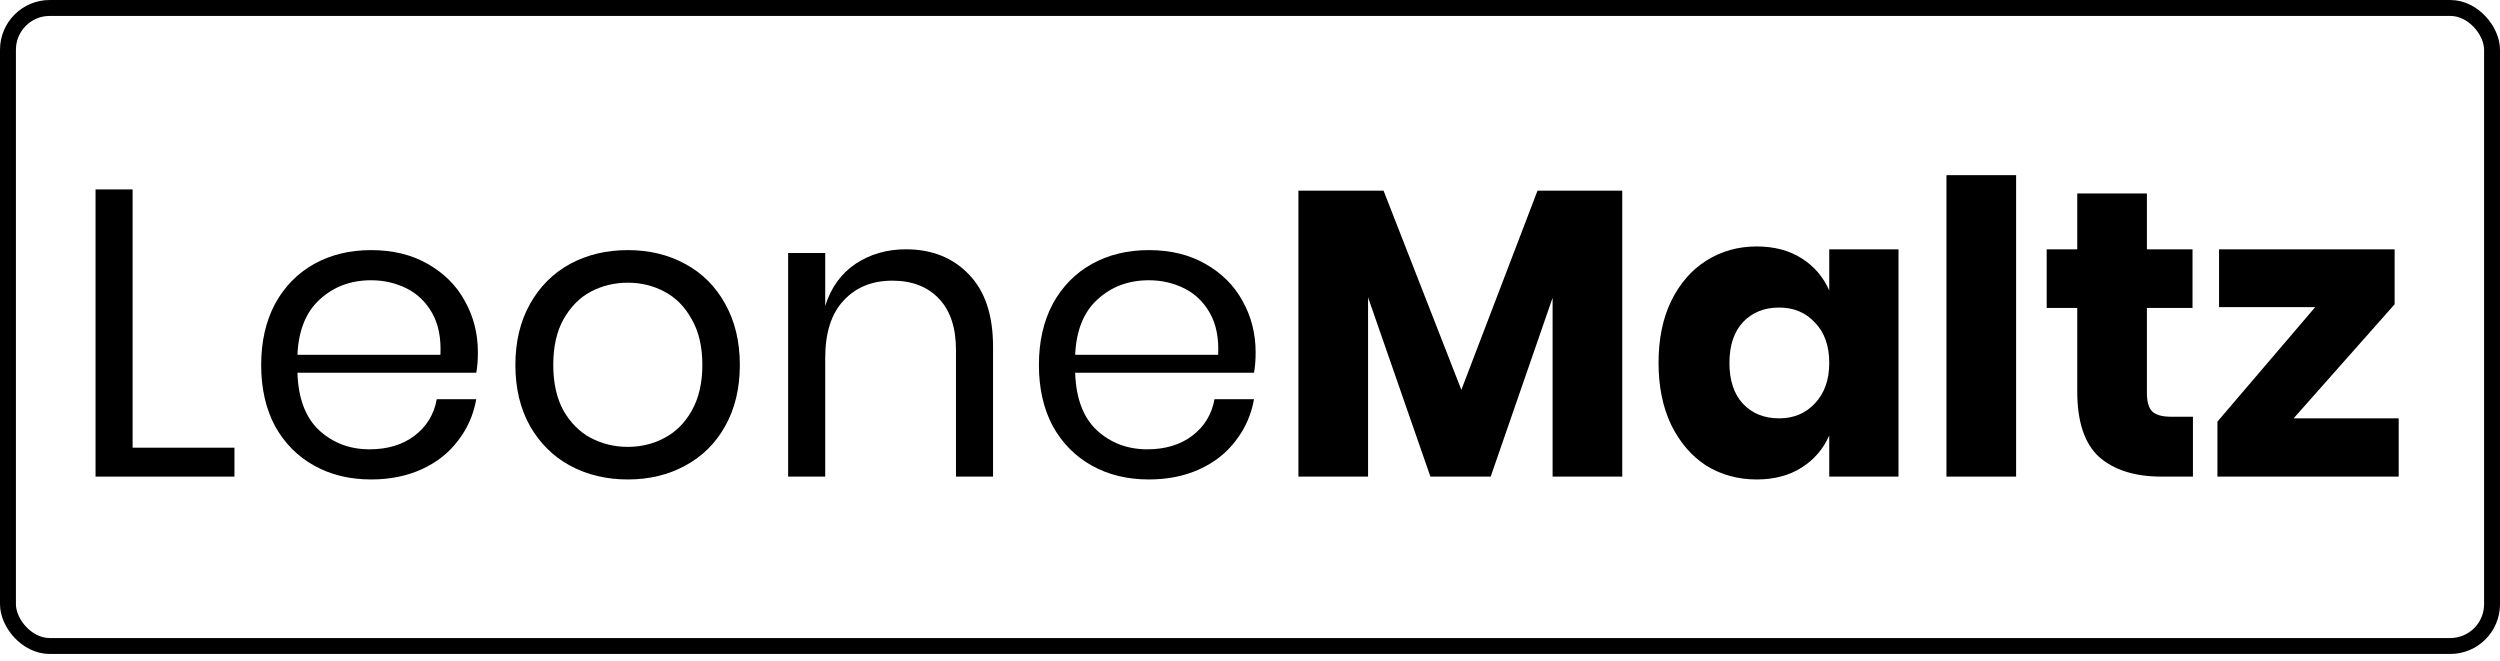<svg width="314" height="83" viewBox="0 0 314 83" fill="none" xmlns="http://www.w3.org/2000/svg">
<rect x="1" y="1" width="312" height="80.137" rx="5.247" stroke="black" stroke-width="2"/>
<path d="M16.656 56.229H29.447V59.862H12V23.791H16.656V56.229Z" fill="black"/>
<path d="M60.023 44.257C60.023 45.246 59.955 46.099 59.819 46.815H37.357C37.459 50.021 38.363 52.426 40.069 54.029C41.809 55.633 43.923 56.434 46.413 56.434C48.665 56.434 50.541 55.871 52.041 54.746C53.576 53.586 54.514 52.051 54.855 50.141H59.819C59.477 52.085 58.71 53.825 57.516 55.36C56.356 56.895 54.839 58.088 52.962 58.941C51.086 59.794 48.972 60.22 46.618 60.22C43.923 60.22 41.536 59.64 39.455 58.481C37.374 57.321 35.737 55.667 34.543 53.518C33.383 51.335 32.803 48.776 32.803 45.843C32.803 42.91 33.383 40.351 34.543 38.168C35.737 35.985 37.374 34.314 39.455 33.154C41.536 31.994 43.923 31.414 46.618 31.414C49.347 31.414 51.717 31.994 53.73 33.154C55.776 34.314 57.328 35.866 58.386 37.81C59.477 39.754 60.023 41.903 60.023 44.257ZM55.316 44.564C55.418 42.483 55.077 40.743 54.293 39.345C53.508 37.946 52.434 36.906 51.069 36.224C49.705 35.542 48.221 35.201 46.618 35.201C44.06 35.201 41.911 36.002 40.171 37.605C38.432 39.174 37.493 41.494 37.357 44.564H55.316Z" fill="black"/>
<path d="M78.853 31.414C81.548 31.414 83.953 31.994 86.067 33.154C88.216 34.314 89.888 35.985 91.082 38.168C92.31 40.351 92.924 42.91 92.924 45.843C92.924 48.776 92.31 51.335 91.082 53.518C89.888 55.667 88.216 57.321 86.067 58.481C83.953 59.64 81.548 60.22 78.853 60.22C76.159 60.22 73.737 59.64 71.588 58.481C69.473 57.321 67.802 55.667 66.573 53.518C65.346 51.335 64.732 48.776 64.732 45.843C64.732 42.91 65.346 40.351 66.573 38.168C67.802 35.985 69.473 34.314 71.588 33.154C73.737 31.994 76.159 31.414 78.853 31.414ZM78.853 35.508C77.182 35.508 75.63 35.883 74.197 36.633C72.799 37.384 71.656 38.543 70.769 40.112C69.916 41.647 69.49 43.557 69.49 45.843C69.49 48.094 69.916 50.004 70.769 51.573C71.656 53.108 72.799 54.251 74.197 55.002C75.63 55.752 77.182 56.127 78.853 56.127C80.525 56.127 82.059 55.752 83.458 55.002C84.891 54.251 86.033 53.108 86.886 51.573C87.773 50.004 88.216 48.094 88.216 45.843C88.216 43.557 87.773 41.647 86.886 40.112C86.033 38.543 84.891 37.384 83.458 36.633C82.059 35.883 80.525 35.508 78.853 35.508Z" fill="black"/>
<path d="M113.777 31.312C117.052 31.312 119.695 32.37 121.708 34.484C123.72 36.565 124.727 39.584 124.727 43.541V59.862H120.071V43.95C120.071 41.153 119.354 39.004 117.922 37.503C116.489 36.002 114.545 35.252 112.089 35.252C109.531 35.252 107.484 36.087 105.949 37.759C104.414 39.396 103.647 41.801 103.647 44.973V59.862H98.991V31.773H103.647V38.424C104.363 36.139 105.625 34.382 107.433 33.154C109.275 31.926 111.39 31.312 113.777 31.312Z" fill="black"/>
<path d="M157.707 44.257C157.707 45.246 157.638 46.099 157.502 46.815H135.04C135.143 50.021 136.047 52.426 137.752 54.029C139.492 55.633 141.607 56.434 144.097 56.434C146.348 56.434 148.224 55.871 149.725 54.746C151.26 53.586 152.198 52.051 152.539 50.141H157.502C157.161 52.085 156.393 53.825 155.199 55.36C154.04 56.895 152.522 58.088 150.646 58.941C148.77 59.794 146.655 60.22 144.301 60.22C141.607 60.22 139.219 59.64 137.138 58.481C135.057 57.321 133.42 55.667 132.226 53.518C131.067 51.335 130.487 48.776 130.487 45.843C130.487 42.91 131.067 40.351 132.226 38.168C133.42 35.985 135.057 34.314 137.138 33.154C139.219 31.994 141.607 31.414 144.301 31.414C147.03 31.414 149.401 31.994 151.413 33.154C153.46 34.314 155.012 35.866 156.069 37.81C157.161 39.754 157.707 41.903 157.707 44.257ZM152.999 44.564C153.102 42.483 152.761 40.743 151.976 39.345C151.192 37.946 150.117 36.906 148.753 36.224C147.388 35.542 145.904 35.201 144.301 35.201C141.743 35.201 139.594 36.002 137.854 37.605C136.115 39.174 135.177 41.494 135.04 44.564H152.999Z" fill="black"/>
<path d="M203.756 23.944V59.862H195.007V37.401L187.23 59.862H179.658L171.829 37.349V59.862H163.08V23.944H173.774L183.546 48.964L193.114 23.944H203.756Z" fill="black"/>
<path d="M220.645 30.954C222.828 30.954 224.704 31.448 226.273 32.438C227.842 33.427 229.002 34.774 229.753 36.48V31.312H238.451V59.862H229.753V54.694C229.002 56.4 227.842 57.747 226.273 58.736C224.704 59.726 222.828 60.22 220.645 60.22C218.292 60.22 216.177 59.64 214.301 58.481C212.459 57.287 210.992 55.581 209.9 53.364C208.843 51.147 208.314 48.555 208.314 45.587C208.314 42.585 208.843 39.993 209.9 37.81C210.992 35.593 212.459 33.904 214.301 32.745C216.177 31.551 218.292 30.954 220.645 30.954ZM223.459 38.629C221.583 38.629 220.065 39.243 218.906 40.471C217.78 41.699 217.217 43.404 217.217 45.587C217.217 47.77 217.78 49.476 218.906 50.704C220.065 51.932 221.583 52.545 223.459 52.545C225.301 52.545 226.802 51.914 227.962 50.652C229.156 49.39 229.753 47.702 229.753 45.587C229.753 43.438 229.156 41.75 227.962 40.522C226.802 39.26 225.301 38.629 223.459 38.629Z" fill="black"/>
<path d="M253.224 22V59.862H244.474V22H253.224Z" fill="black"/>
<path d="M275.433 52.341V59.862H271.493C268.15 59.862 265.541 59.044 263.665 57.406C261.823 55.735 260.902 52.989 260.902 49.169V38.68H257.064V31.312H260.902V24.302H269.651V31.312H275.381V38.68H269.651V49.322C269.651 50.448 269.873 51.232 270.316 51.676C270.794 52.119 271.578 52.341 272.67 52.341H275.433Z" fill="black"/>
<path d="M288.076 52.545H301.277V59.862H278.508V52.955L290.788 38.578H278.713V31.312H300.765V38.219L288.076 52.545Z" fill="black"/>
</svg>
